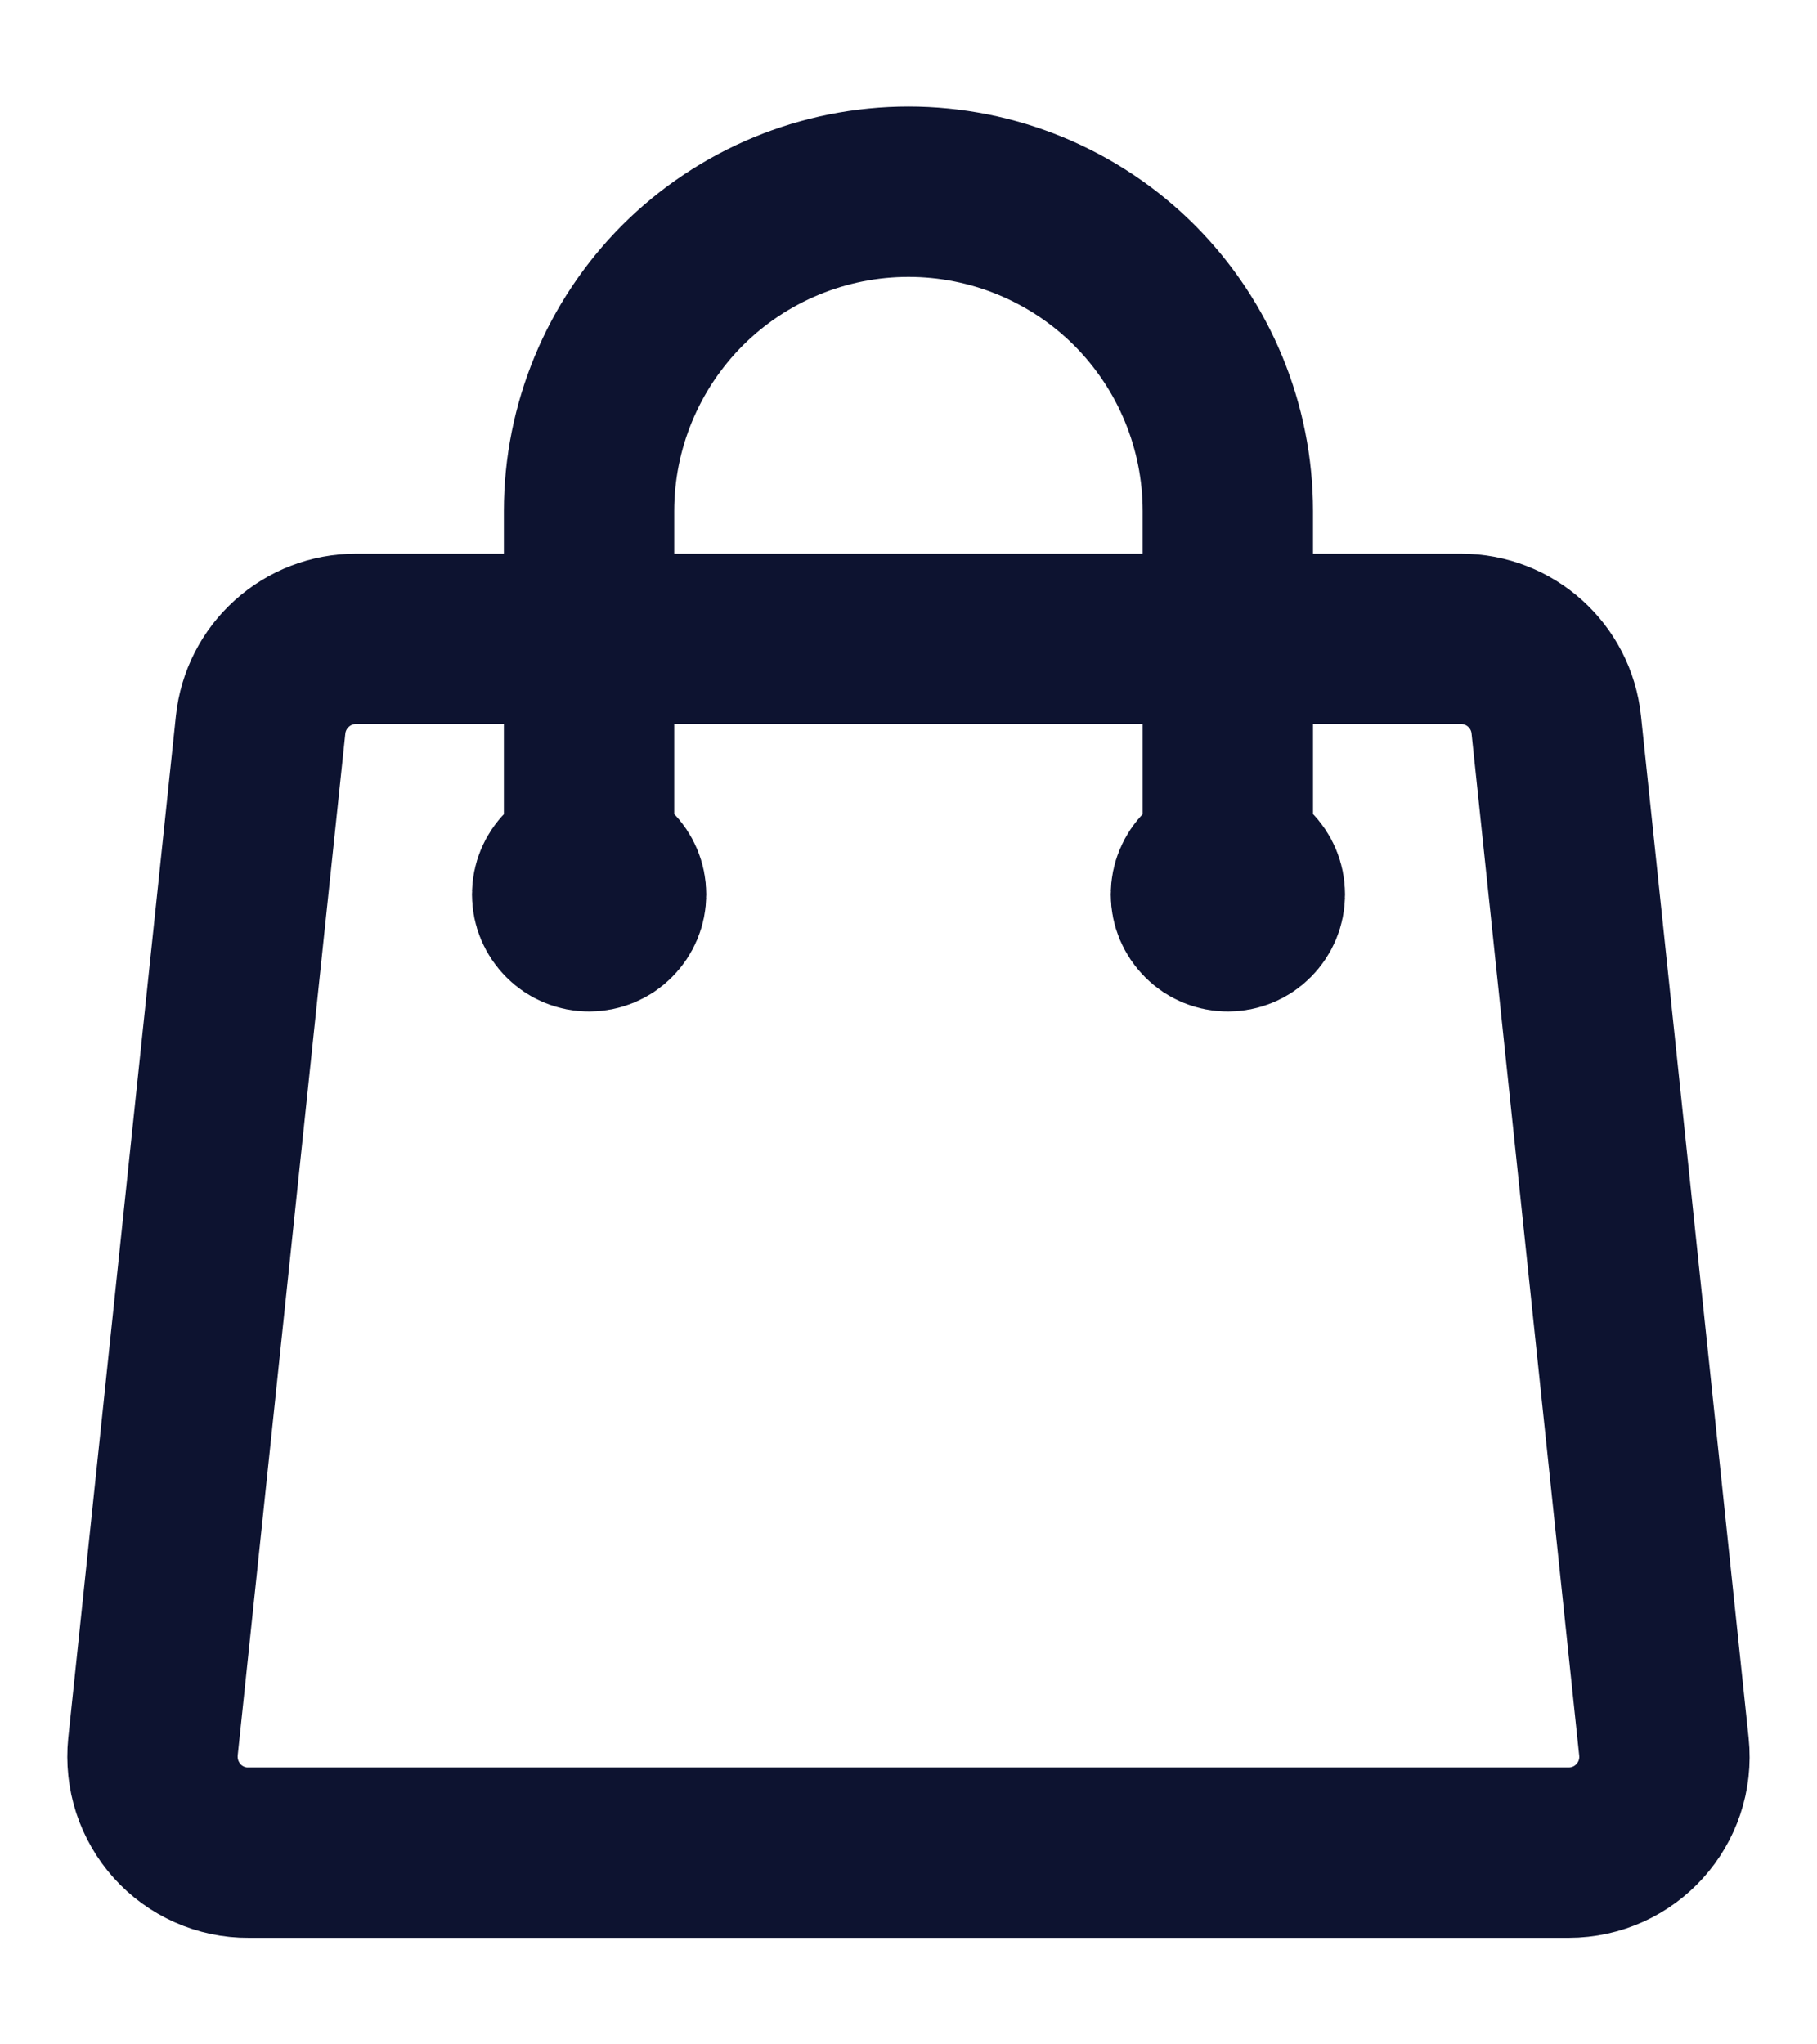 <svg width="16" height="18" viewBox="0 0 16 18" fill="none" xmlns="http://www.w3.org/2000/svg">
<path d="M10.812 7.875V4.5C10.812 3.754 10.516 3.039 9.989 2.511C9.461 1.984 8.746 1.688 8 1.688C7.254 1.688 6.539 1.984 6.011 2.511C5.484 3.039 5.187 3.754 5.187 4.5V7.875M13.704 6.38L14.652 15.38C14.704 15.879 14.314 16.312 13.812 16.312H2.187C2.069 16.313 1.952 16.288 1.844 16.24C1.736 16.192 1.639 16.122 1.56 16.034C1.481 15.946 1.421 15.842 1.384 15.729C1.348 15.617 1.335 15.498 1.347 15.38L2.295 6.38C2.317 6.173 2.415 5.981 2.57 5.842C2.725 5.702 2.926 5.625 3.135 5.625H12.865C13.297 5.625 13.659 5.951 13.704 6.38ZM5.469 7.875C5.469 7.95 5.439 8.021 5.386 8.074C5.334 8.127 5.262 8.156 5.187 8.156C5.113 8.156 5.041 8.127 4.989 8.074C4.936 8.021 4.906 7.95 4.906 7.875C4.906 7.8 4.936 7.729 4.989 7.676C5.041 7.623 5.113 7.594 5.187 7.594C5.262 7.594 5.334 7.623 5.386 7.676C5.439 7.729 5.469 7.8 5.469 7.875ZM11.094 7.875C11.094 7.95 11.064 8.021 11.011 8.074C10.959 8.127 10.887 8.156 10.812 8.156C10.738 8.156 10.666 8.127 10.614 8.074C10.561 8.021 10.531 7.95 10.531 7.875C10.531 7.8 10.561 7.729 10.614 7.676C10.666 7.623 10.738 7.594 10.812 7.594C10.887 7.594 10.959 7.623 11.011 7.676C11.064 7.729 11.094 7.8 11.094 7.875Z" stroke="#0D1330" stroke-width="1.5" stroke-linecap="round" stroke-linejoin="round"/>
</svg>
